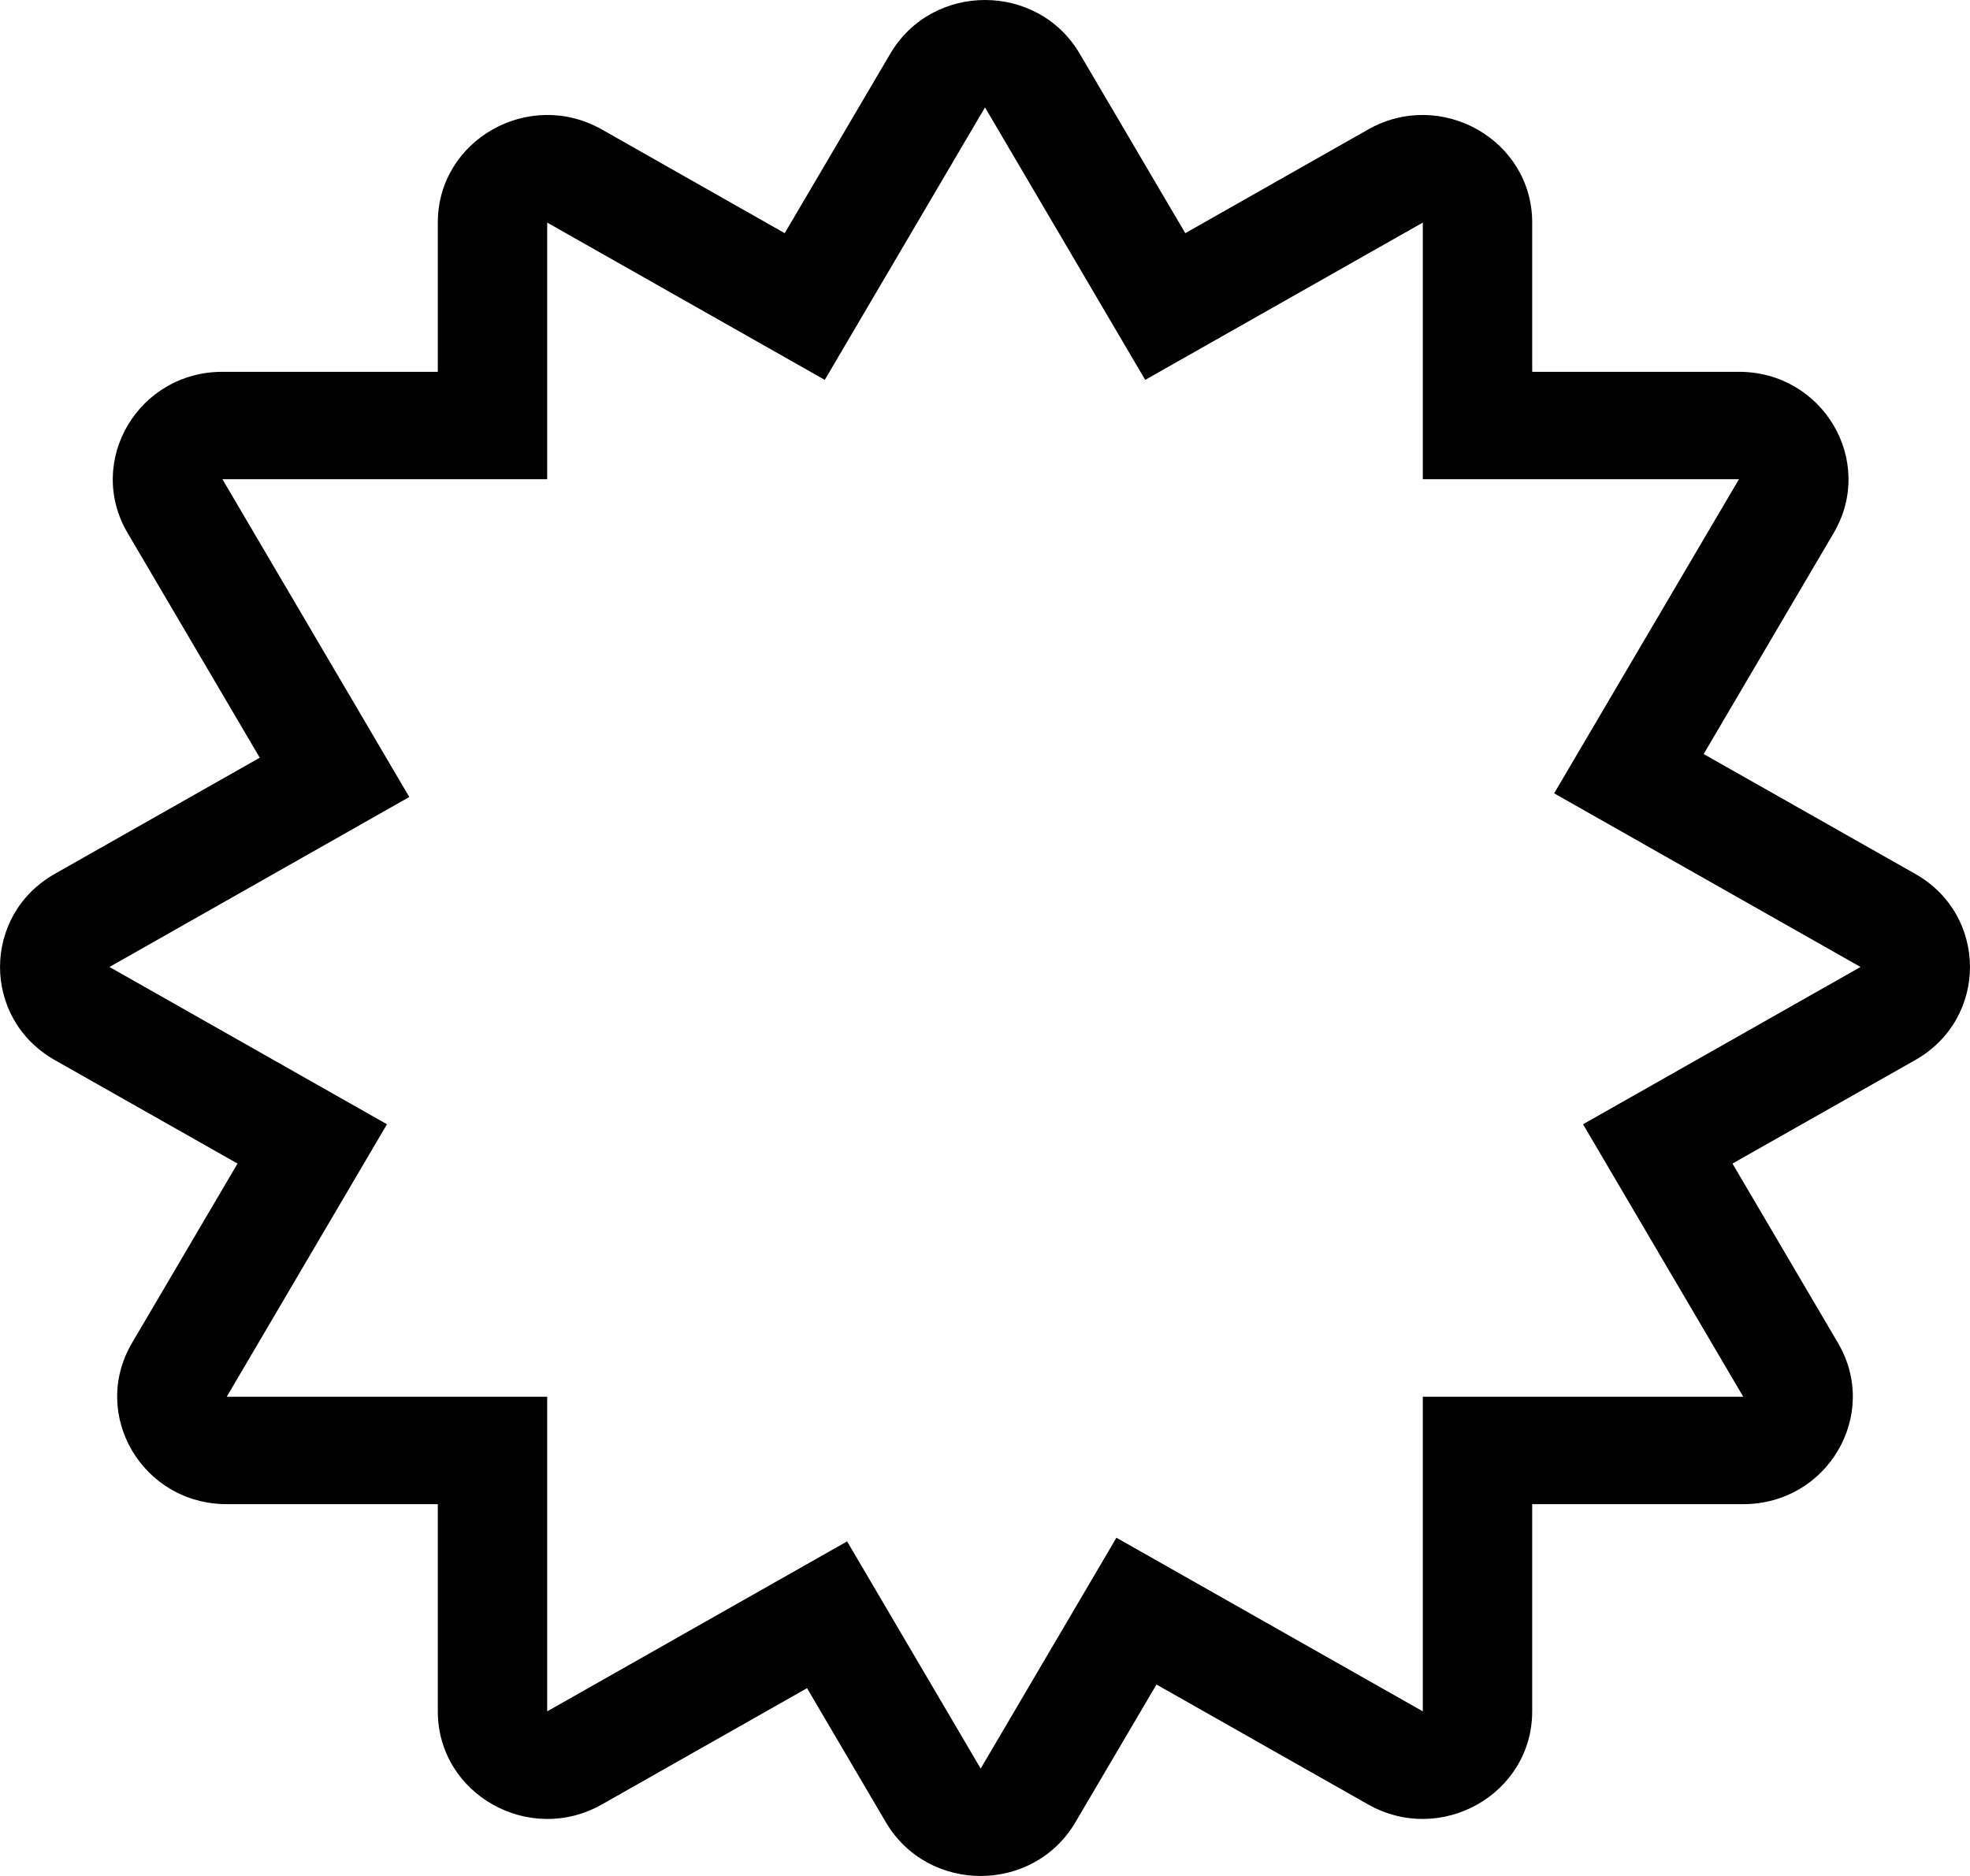 <svg xmlns="http://www.w3.org/2000/svg" fill="none" viewBox="0 0 21 20" height="20" width="21">
<path fill="black" d="M8.792 4.05L5.833 2.373V5.109L2.371 5.109L4.363 8.497L1.167 10.309L4.125 11.986L2.417 14.891H5.833V18.245L9.03 16.433L10.454 18.855L11.901 16.394L15.167 18.245V14.891H18.583L16.875 11.986L19.833 10.309L16.567 8.458L18.537 5.109L15.167 5.109L15.167 2.373L12.208 4.05L10.5 1.145L8.792 4.05ZM11.51 0.573C11.061 -0.191 9.939 -0.191 9.49 0.573L8.365 2.486L6.417 1.381C5.639 0.94 4.667 1.491 4.667 2.373V3.964H2.371C1.473 3.964 0.911 4.918 1.36 5.682L2.769 8.078L0.583 9.317C-0.194 9.758 -0.194 10.86 0.583 11.301L2.532 12.405L1.407 14.318C0.958 15.082 1.519 16.036 2.417 16.036H4.667V18.245C4.667 19.127 5.639 19.678 6.417 19.237L8.603 17.998L9.443 19.427C9.892 20.191 11.015 20.191 11.464 19.427L12.328 17.959L14.583 19.237C15.361 19.678 16.333 19.127 16.333 18.245V16.036H18.583C19.481 16.036 20.042 15.082 19.593 14.318L18.468 12.405L20.417 11.301C21.194 10.86 21.194 9.758 20.417 9.317L18.161 8.039L19.547 5.682C19.996 4.918 19.435 3.964 18.537 3.964H16.333V2.373C16.333 1.491 15.361 0.94 14.583 1.381L12.635 2.486L11.51 0.573Z" clip-rule="evenodd" fill-rule="evenodd"></path>
</svg>
